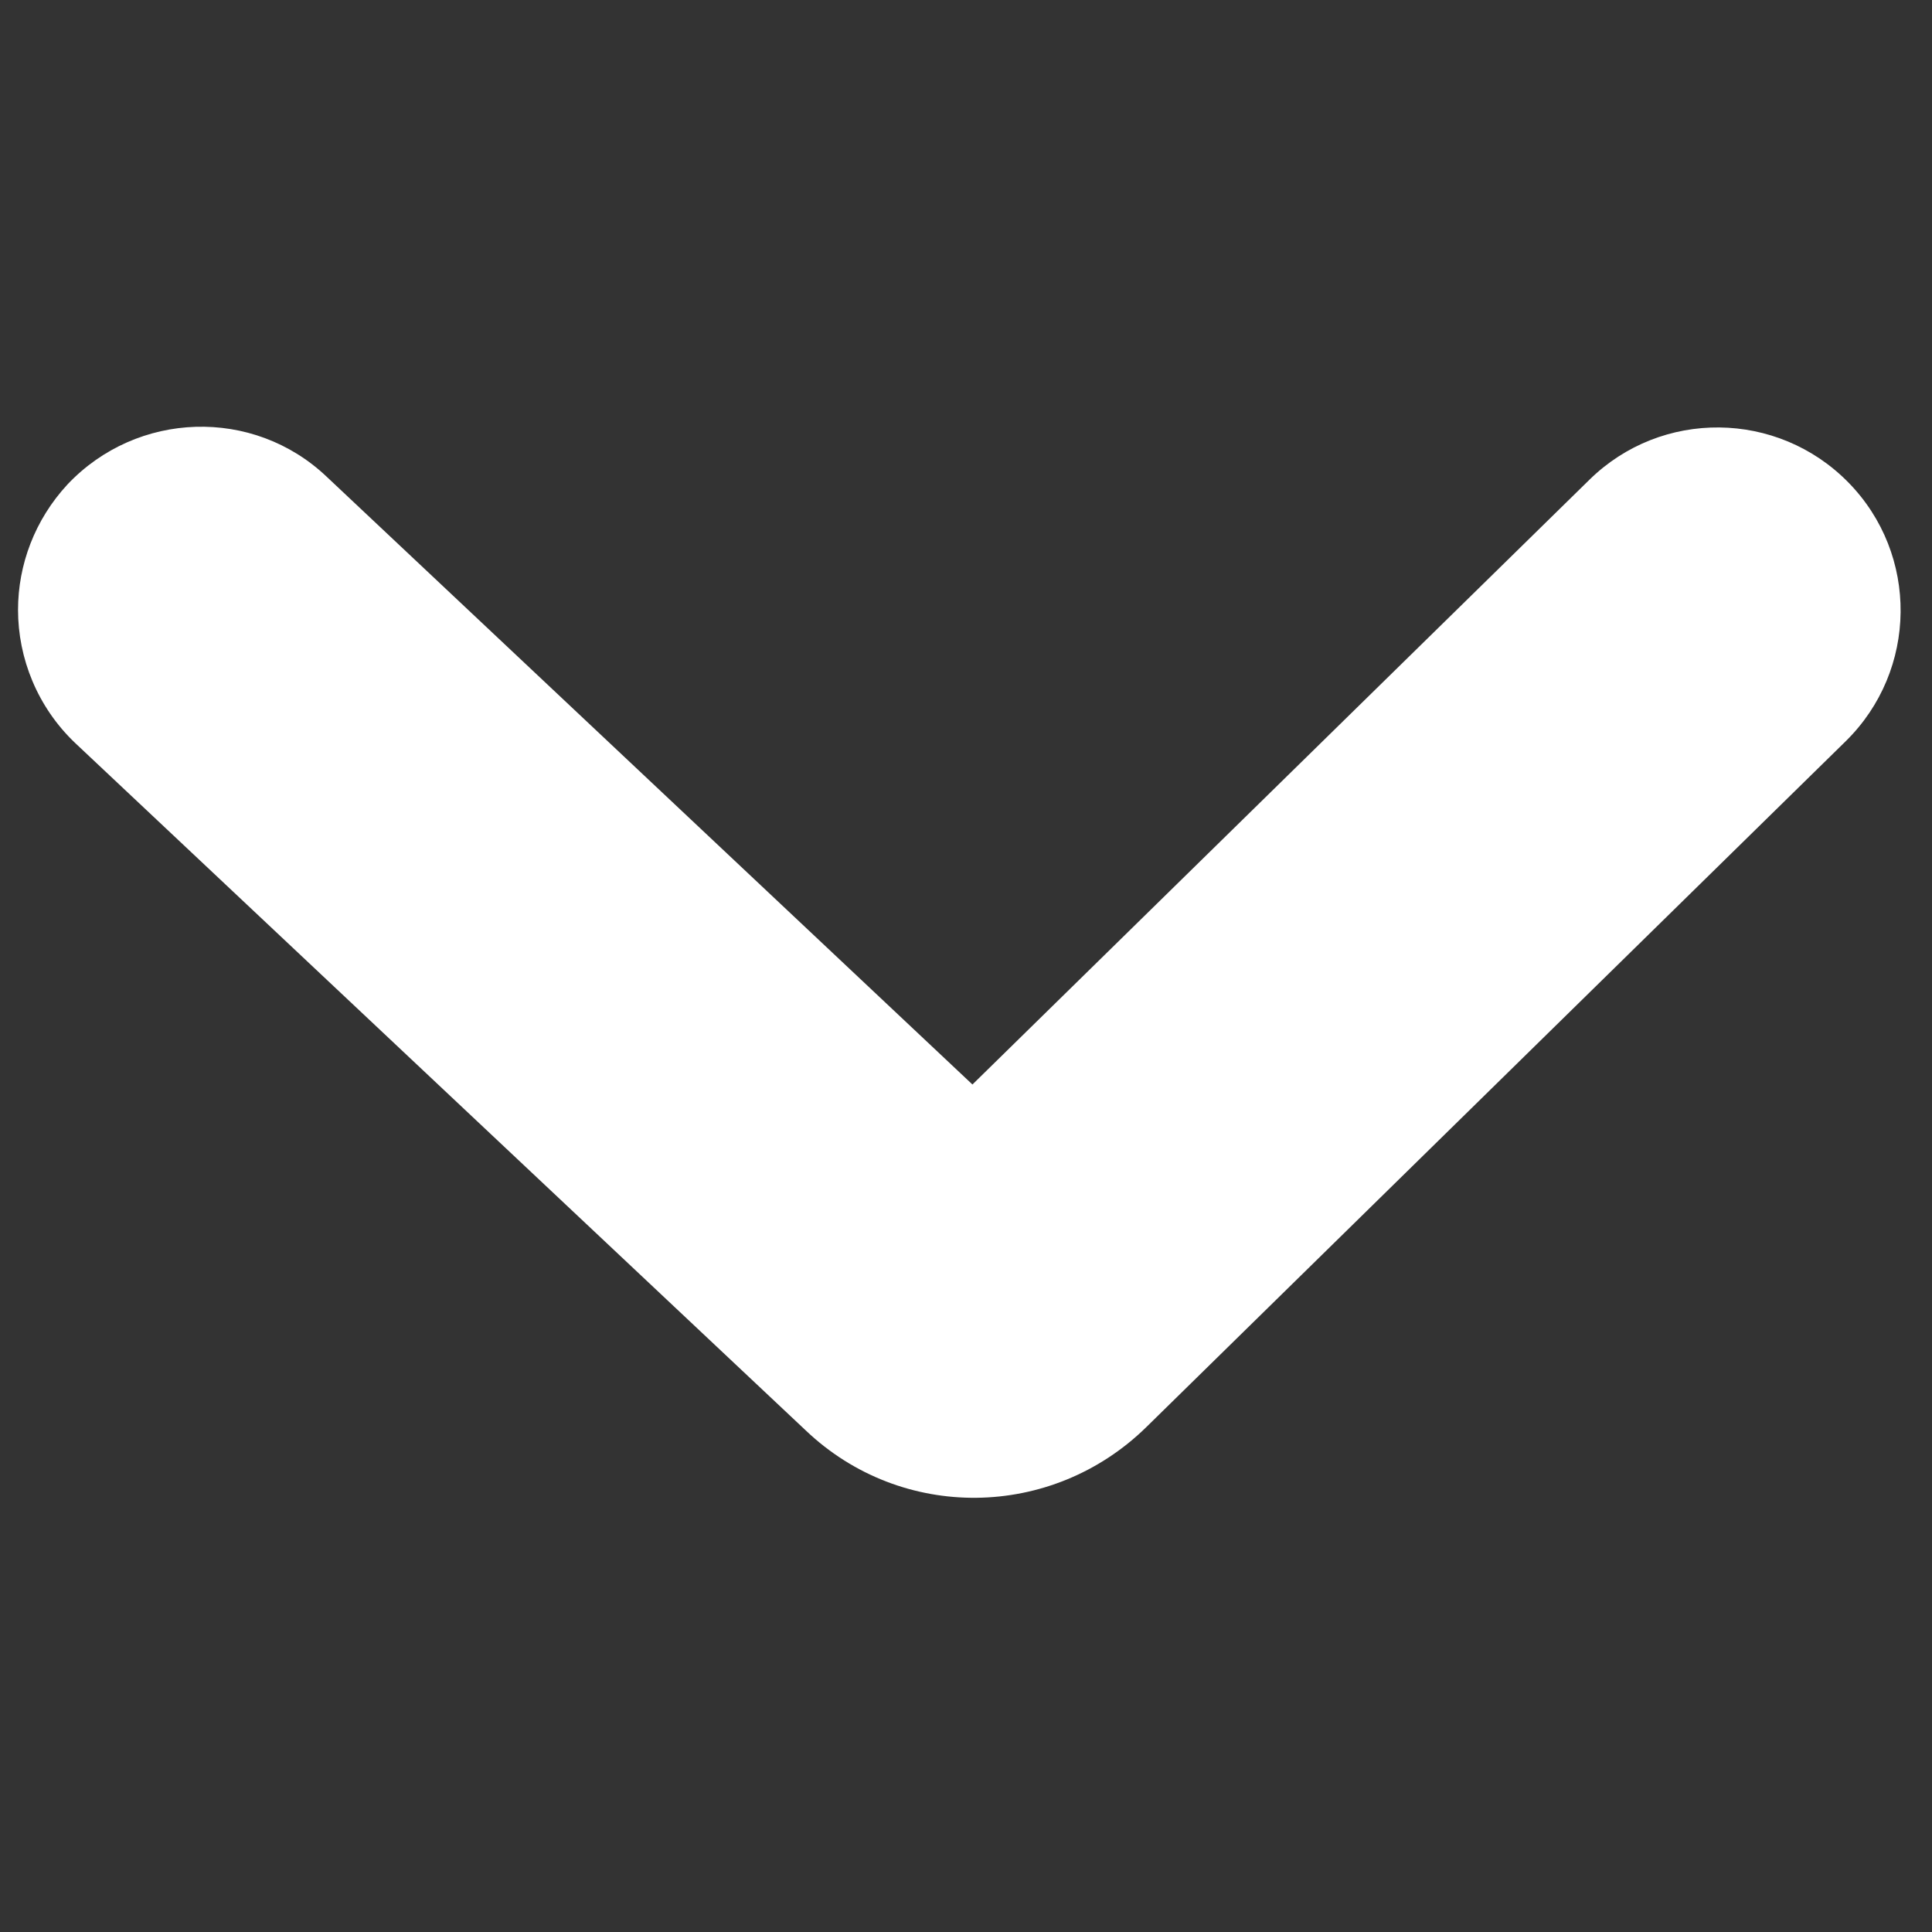 <?xml version="1.0" encoding="utf-8"?>
<!-- Generator: Adobe Illustrator 24.3.0, SVG Export Plug-In . SVG Version: 6.00 Build 0)  -->
<svg version="1.1" id="Layer_1" xmlns="http://www.w3.org/2000/svg" xmlns:xlink="http://www.w3.org/1999/xlink" x="0px" y="0px"
	 viewBox="0 0 300 300" style="enable-background:new 0 0 300 300;" xml:space="preserve">
<rect x="0" y="0" width="300" height="300" fill="#333333" stroke="none"/>
<style type="text/css">
	.st0{fill:#FFFFFF;}
</style>
<g>
	<path class="st0" d="M2.8,94.7c0-7,2.6-14,7.7-19.5c10.8-11.4,28.8-12,40.2-1.2L151,168.4l95.8-93.9c11.2-11,29.2-10.8,40.2,0.4
		c11,11.2,10.8,29.2-0.4,40.2L178,221.6c-14.7,14.4-38,14.7-52.9,0.5L11.7,115.4C5.8,109.8,2.8,102.2,2.8,94.7z M138.2,181
		L138.2,181L138.2,181z"/>
</g>
</svg>
